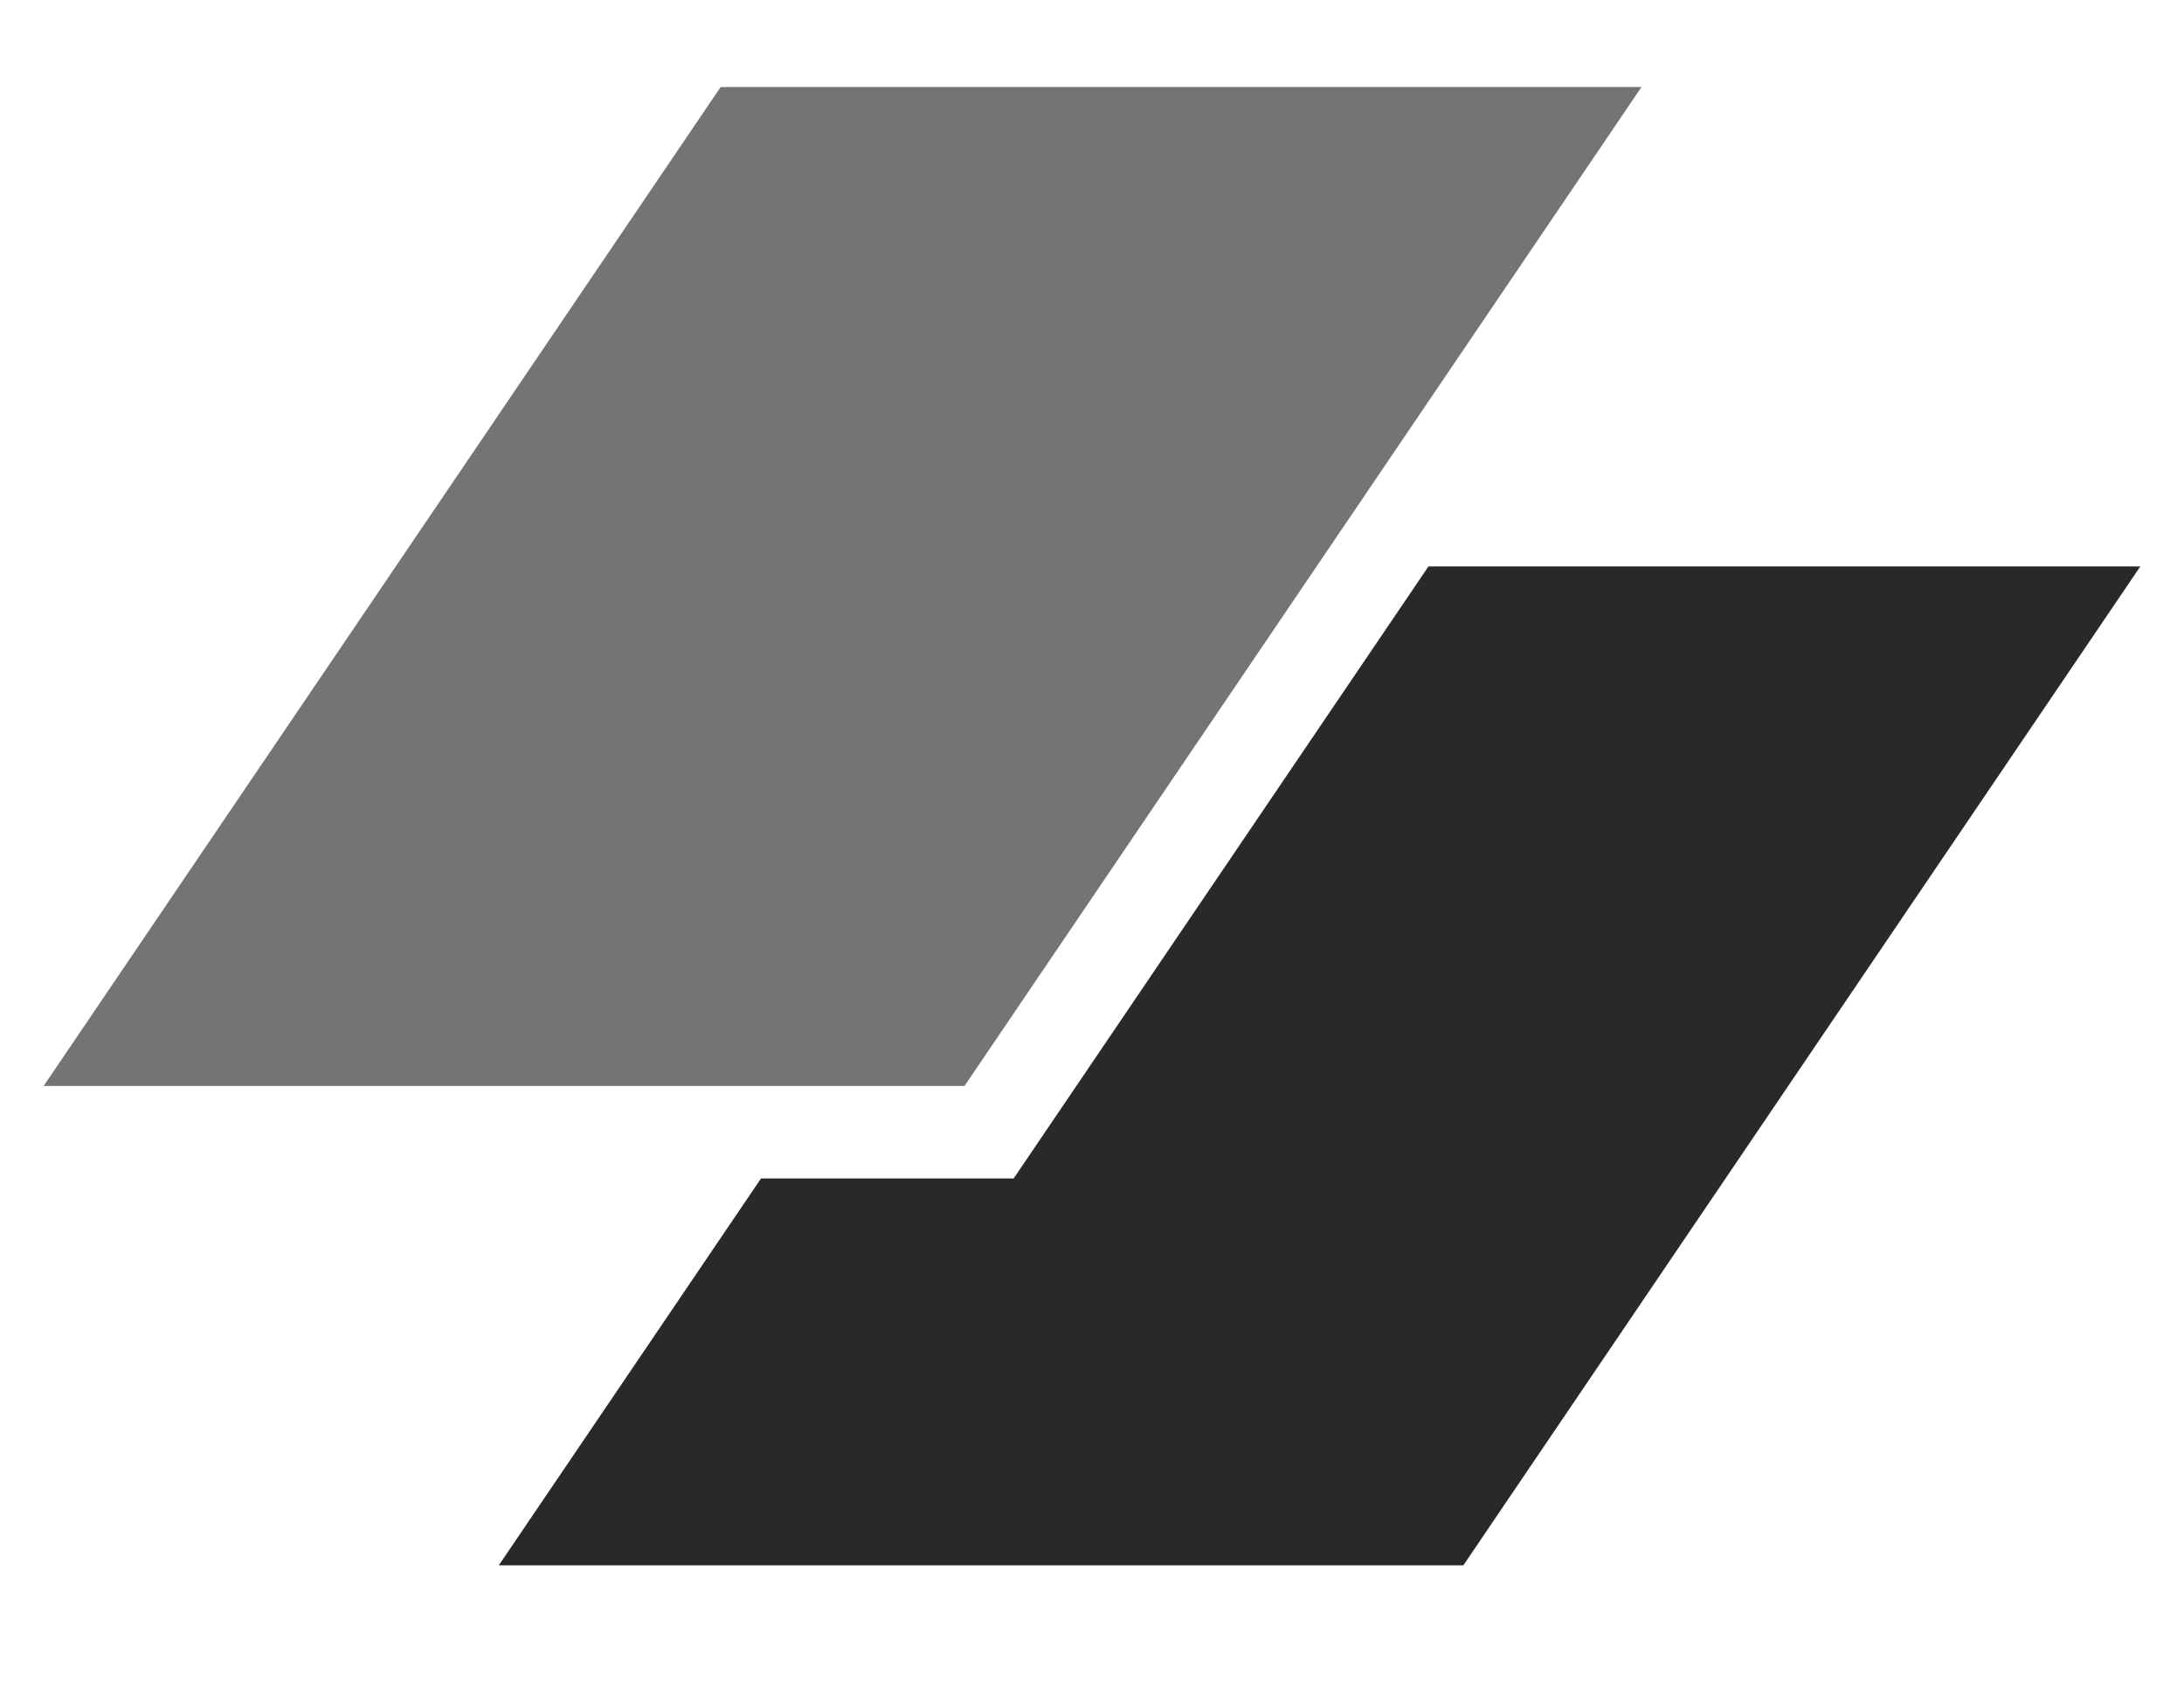 <svg width="76" height="59" viewBox="0 0 76 59" fill="none" xmlns="http://www.w3.org/2000/svg">
<g id="logo-35">
<path id="Vector" d="M25.078 3.027H57.122L33.564 37.781H1.52L25.078 3.027Z" fill="#747474"/>
<path id="Vector_2" d="M26.482 41L17.357 54.461H50.922L74.48 19.707H49.708L35.274 41H26.482Z" fill="#292929"/>
</g>
</svg>
